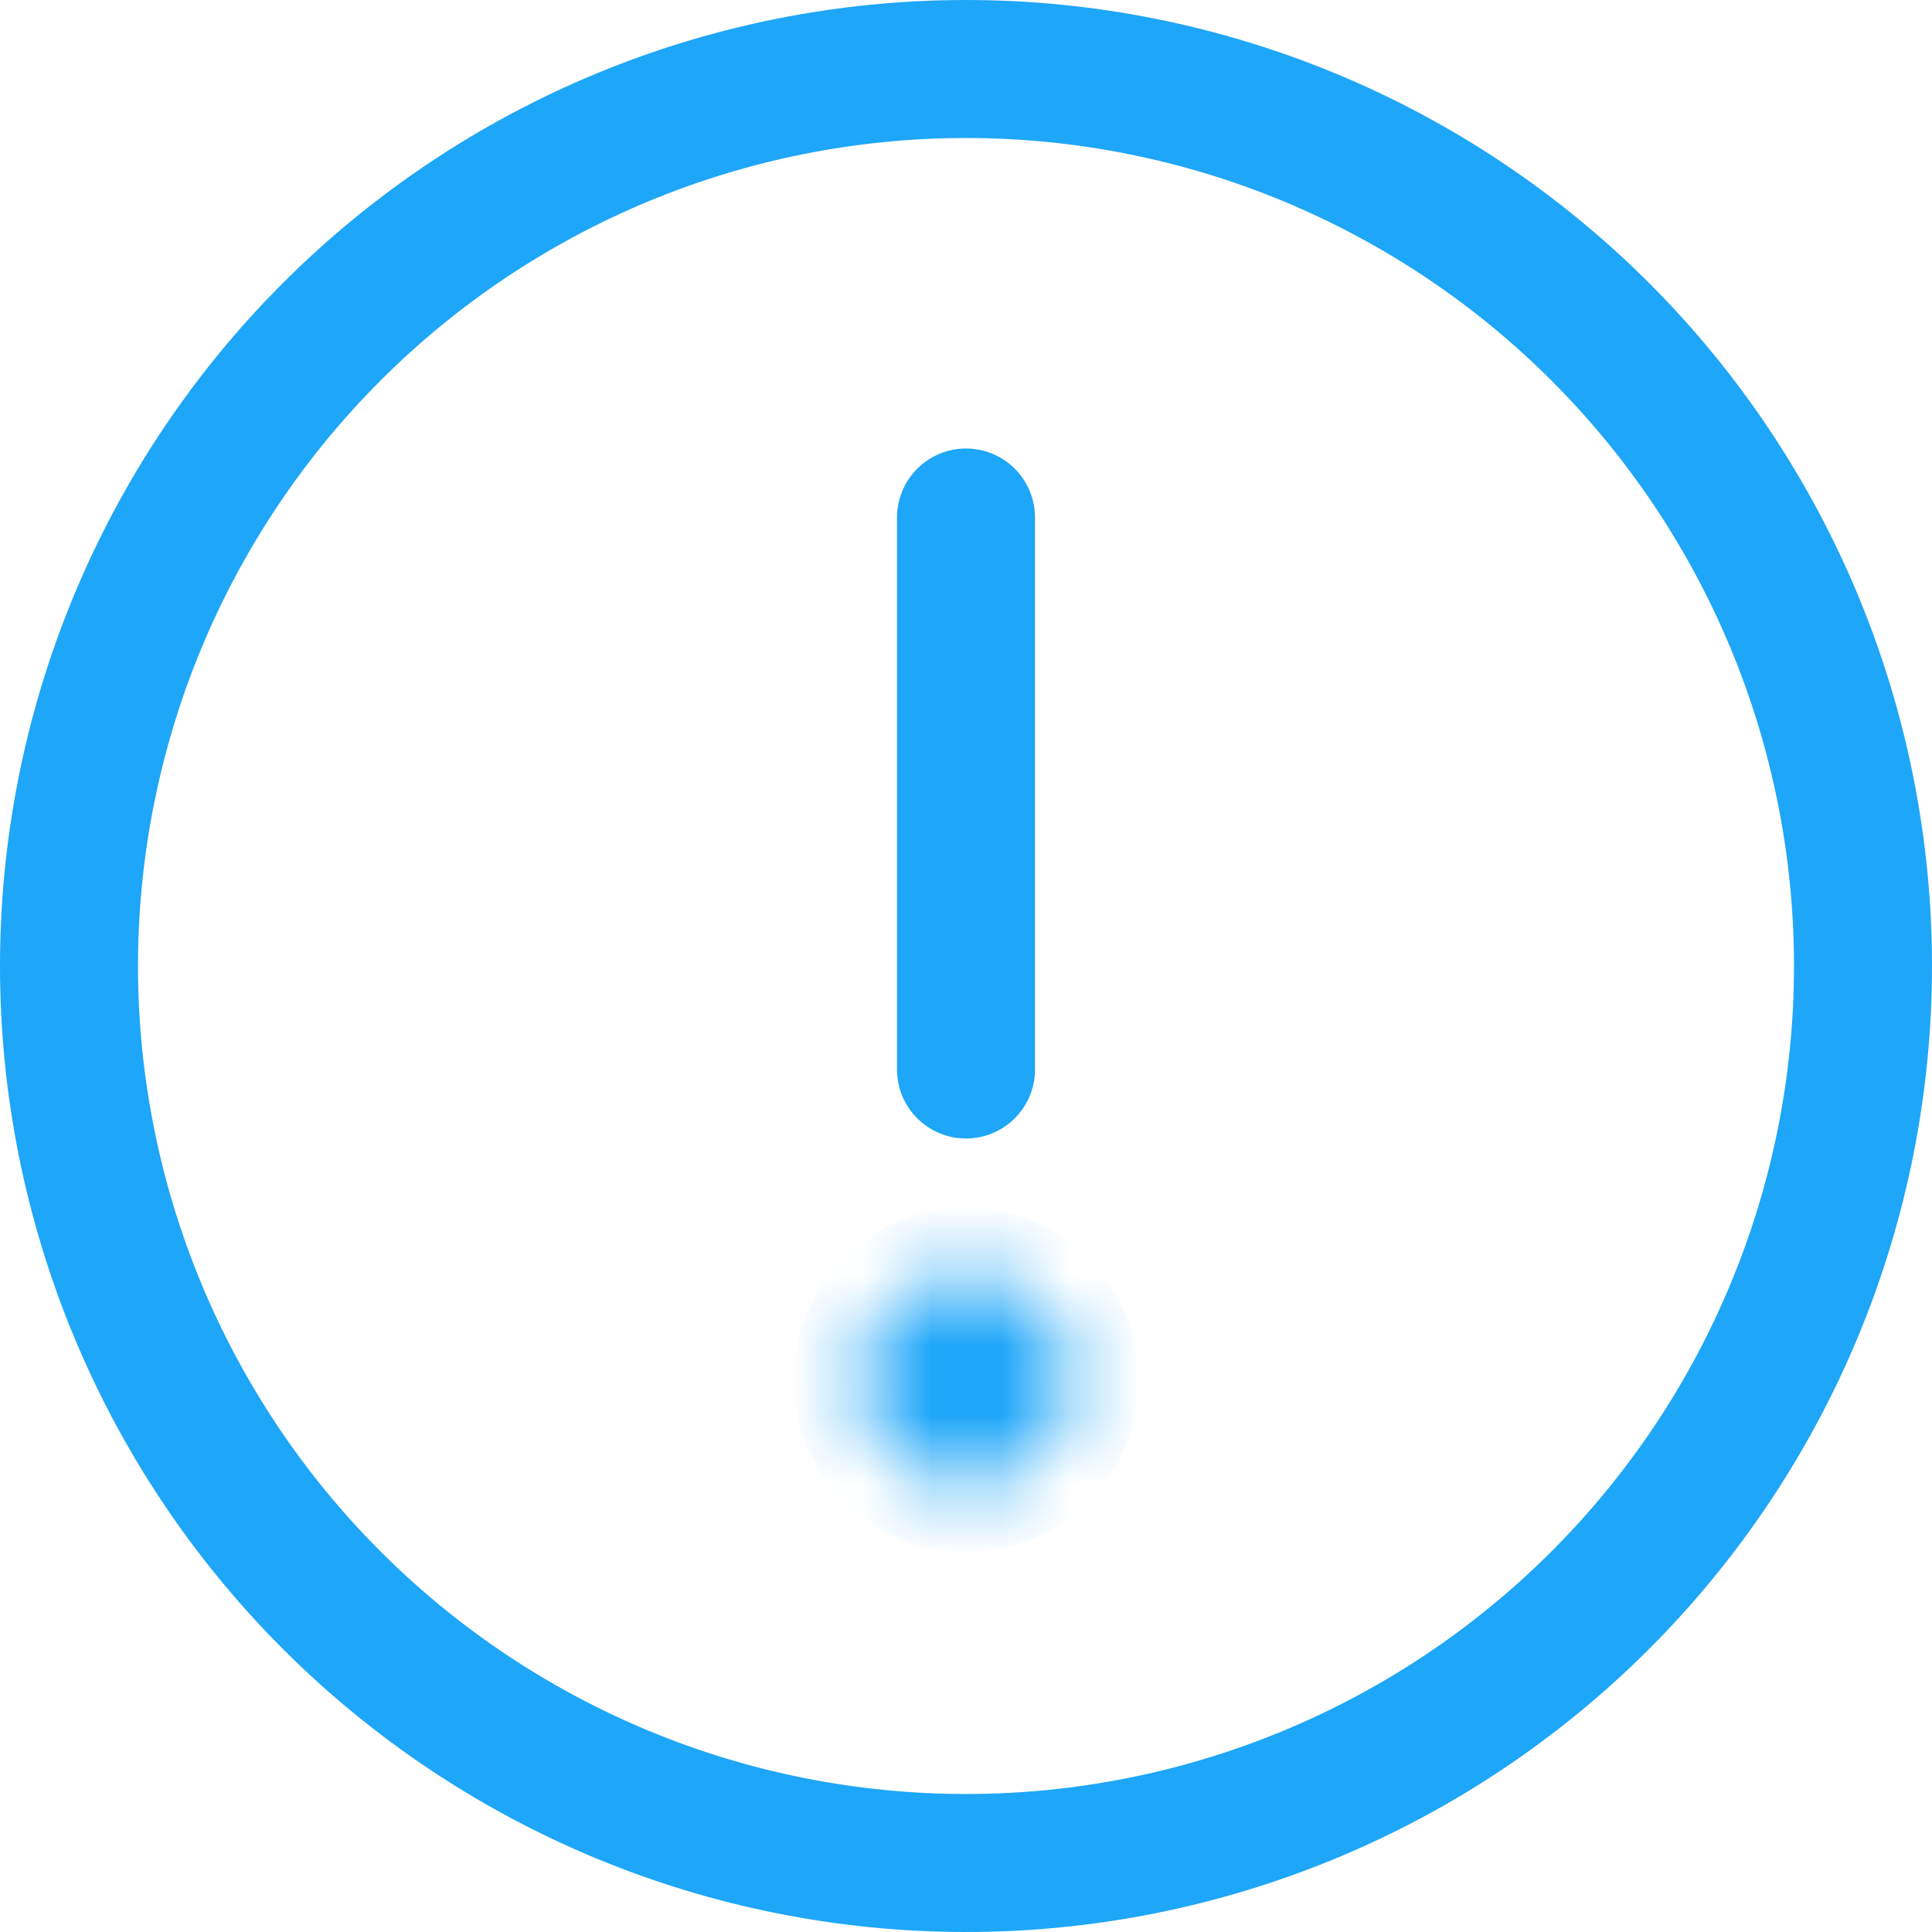 <svg width="28" height="28" viewBox="0 0 28 28" fill="none" xmlns="http://www.w3.org/2000/svg">
<path d="M14 15.5V7.5M27 14C27 17.448 25.63 20.754 23.192 23.192C20.754 25.63 17.448 27 14 27C10.552 27 7.246 25.63 4.808 23.192C2.37 20.754 1 17.448 1 14C1 10.552 2.37 7.246 4.808 4.808C7.246 2.37 10.552 1 14 1C17.448 1 20.754 2.37 23.192 4.808C25.63 7.246 27 10.552 27 14Z" stroke="#1EA6F8" stroke-width="2" stroke-linecap="round" stroke-linejoin="round"/>
<mask id="mask0_3485_25113" style="mask-type:luminance" maskUnits="userSpaceOnUse" x="12" y="18" width="4" height="4">
<path d="M15.5 20C15.5 20.398 15.342 20.779 15.061 21.061C14.779 21.342 14.398 21.5 14 21.5C13.602 21.5 13.221 21.342 12.939 21.061C12.658 20.779 12.5 20.398 12.5 20C12.5 19.602 12.658 19.221 12.939 18.939C13.221 18.658 13.602 18.5 14 18.5C14.398 18.5 14.779 18.658 15.061 18.939C15.342 19.221 15.5 19.602 15.5 20Z" fill="white"/>
</mask>
<g mask="url(#mask0_3485_25113)">
<path d="M15.5 20C15.5 20.398 15.342 20.779 15.061 21.061C14.779 21.342 14.398 21.5 14 21.5C13.602 21.5 13.221 21.342 12.939 21.061C12.658 20.779 12.5 20.398 12.5 20C12.5 19.602 12.658 19.221 12.939 18.939C13.221 18.658 13.602 18.5 14 18.5C14.398 18.5 14.779 18.658 15.061 18.939C15.342 19.221 15.5 19.602 15.5 20Z" fill="#1EA6F8" stroke="#1EA6F8" stroke-width="2" stroke-linecap="round" stroke-linejoin="round"/>
</g>
</svg>
